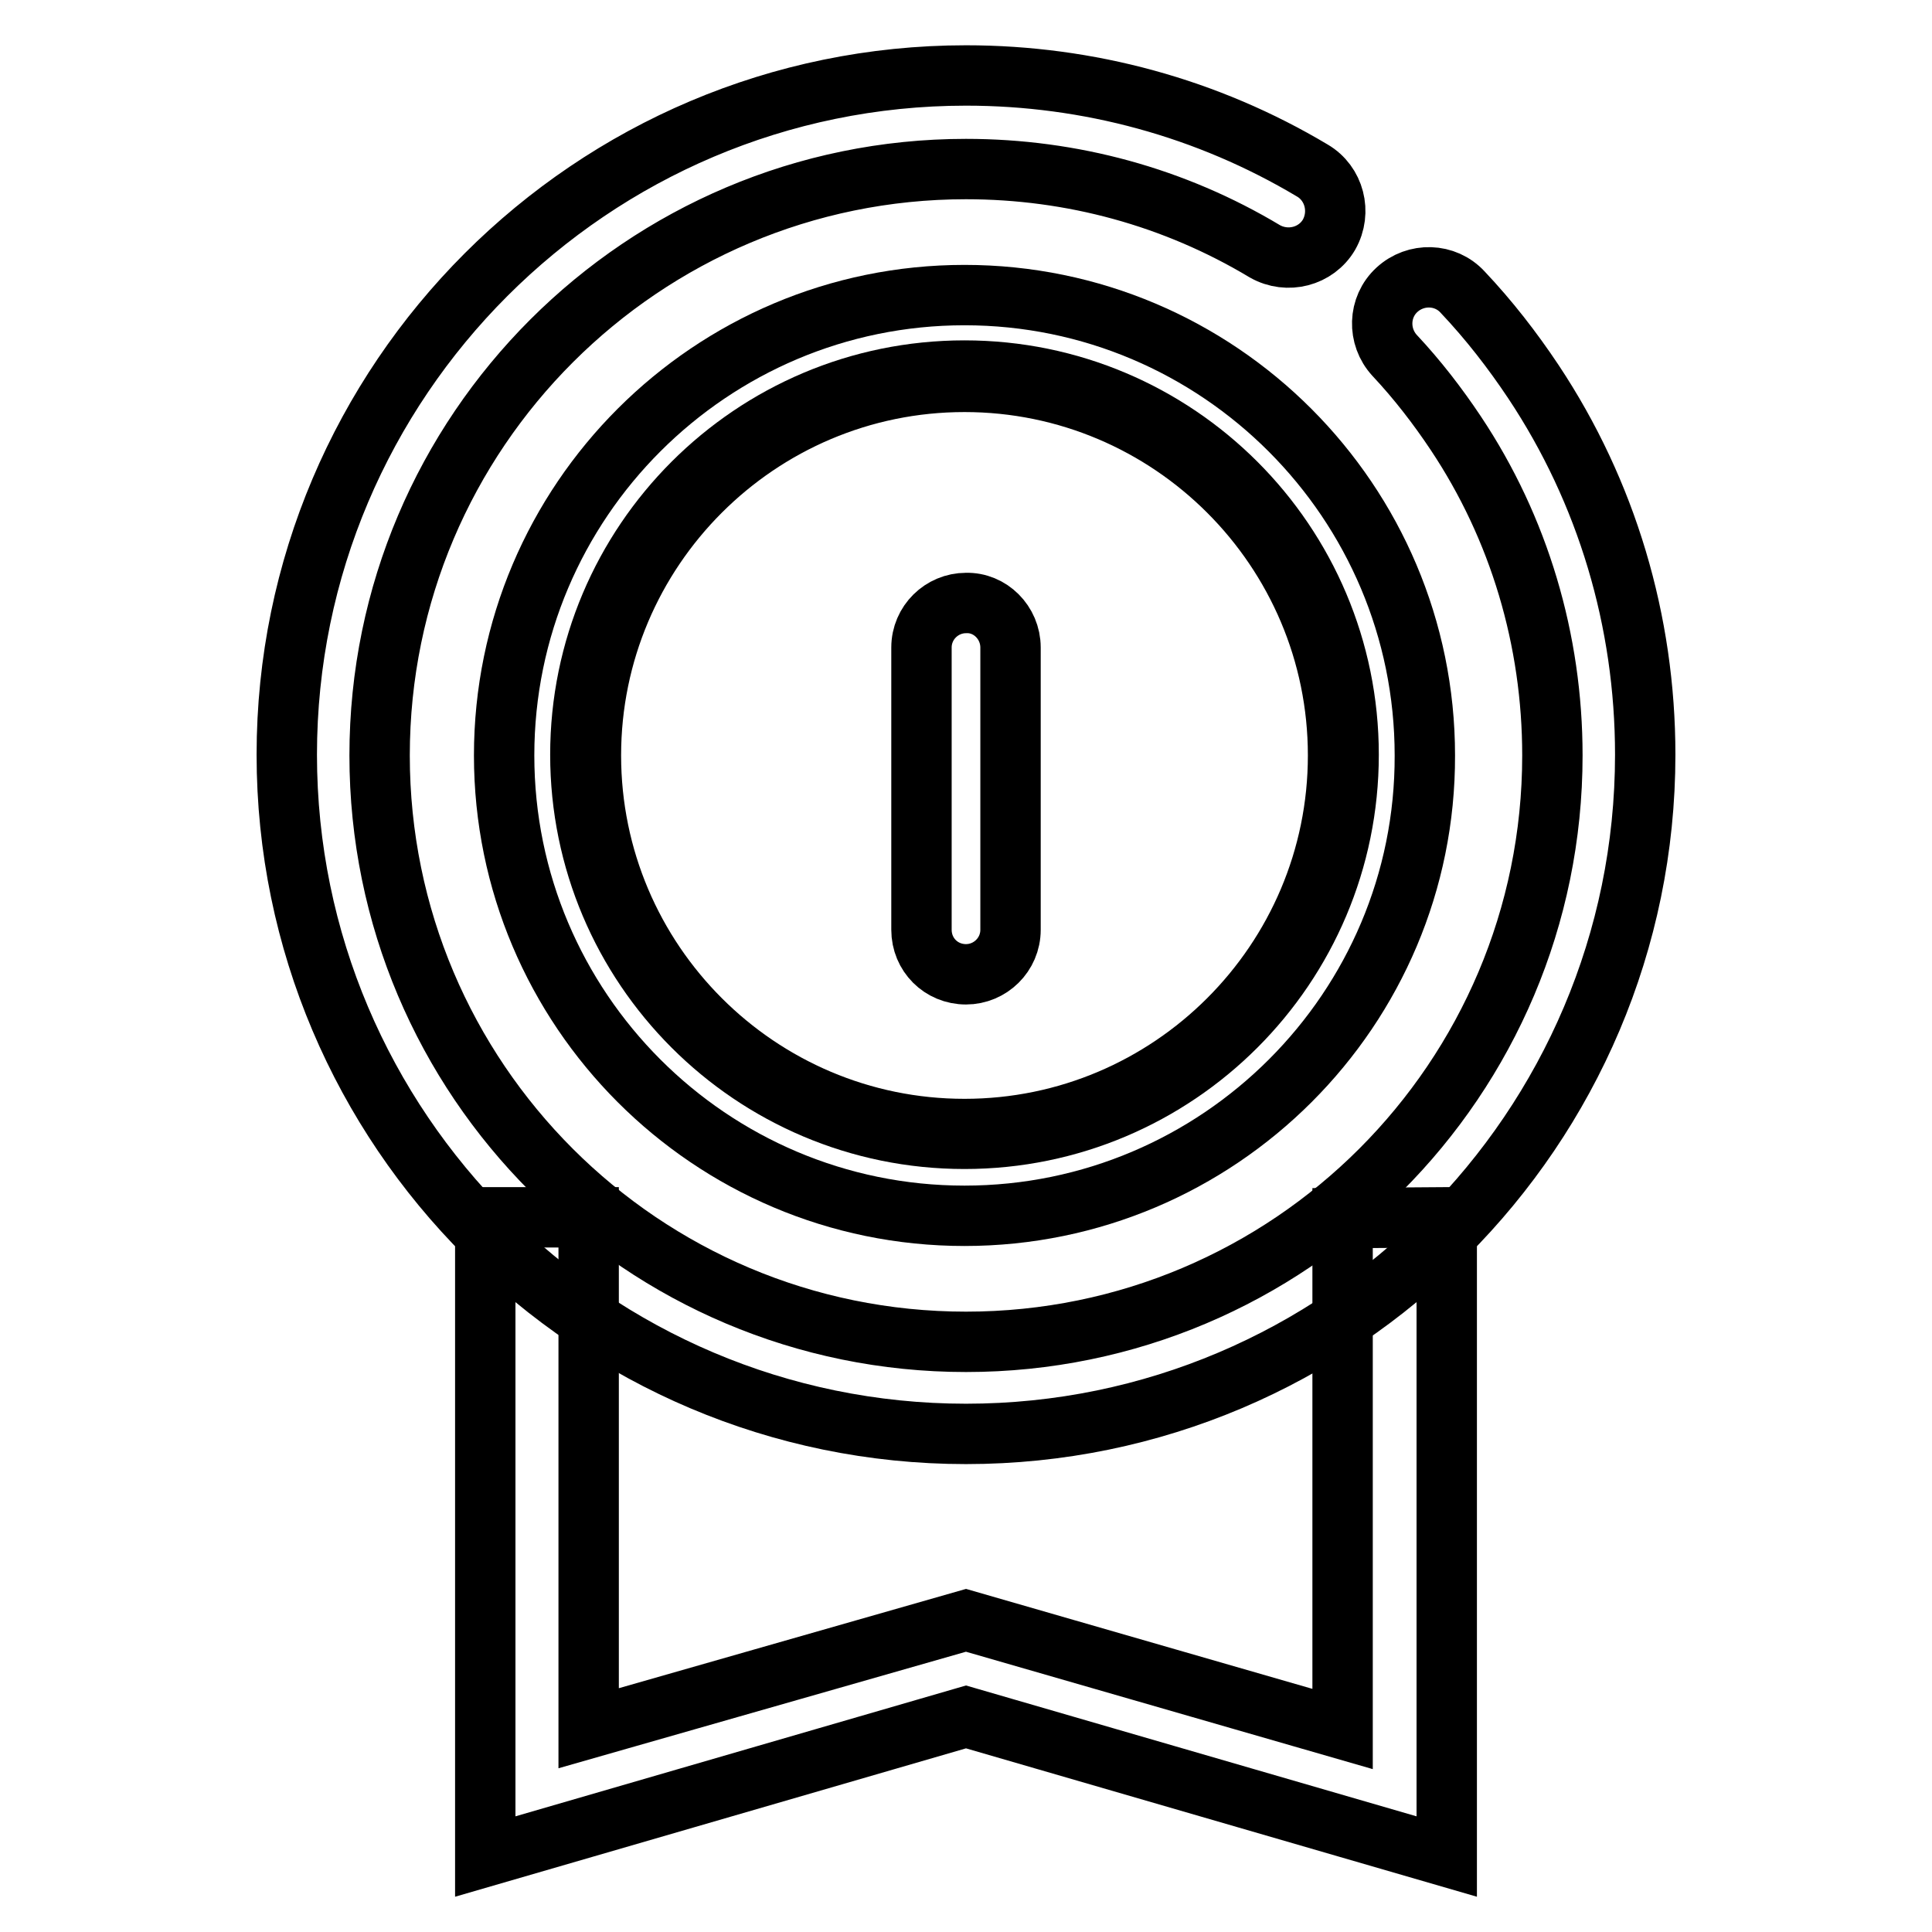 <?xml version="1.0" encoding="utf-8"?>
<!-- Svg Vector Icons : http://www.onlinewebfonts.com/icon -->
<!DOCTYPE svg PUBLIC "-//W3C//DTD SVG 1.1//EN" "http://www.w3.org/Graphics/SVG/1.1/DTD/svg11.dtd">
<svg version="1.1" xmlns="http://www.w3.org/2000/svg" xmlns:xlink="http://www.w3.org/1999/xlink" x="0px" y="0px" viewBox="0 0 256 256" enable-background="new 0 0 256 256" xml:space="preserve">
<g> <path stroke-width="8" fill-opacity="0" stroke="#000000"  d="M76.9,100c0,28.1,22.8,50.9,50.9,50.9c28.1,0,50.9-22.8,50.9-50.9c0-28.1-22.8-50.9-50.9-50.9 C99.7,49.1,76.9,71.9,76.9,100z"/> <path stroke-width="8" fill-opacity="0" stroke="#000000"  d="M127.8,161.1c-33.7,0-61-27.4-61-61c0-33.7,27.4-61,61-61c33.7,0,61,27.4,61,61 C188.9,133.7,161.5,161.1,127.8,161.1z M127.8,50.6c-27.3,0-49.5,22.2-49.5,49.5s22.2,49.5,49.5,49.5c27.3,0,49.5-22.2,49.5-49.5 S155.1,50.6,127.8,50.6z"/> <path stroke-width="8" fill-opacity="0" stroke="#000000"  d="M191.7,161.3l-13.8,0.1l0,67.7L128,214.7L78,229v-67.7H64.3V246l63.7-18.5l63.7,18.5V161.3z M133.9,85.8 v37.4c0,3.3-2.7,5.9-5.9,5.9c-3.3,0-5.9-2.6-5.9-5.9V85.8c0-3.3,2.7-5.9,5.9-5.9C131.2,79.8,133.9,82.5,133.9,85.8z"/> <path stroke-width="8" fill-opacity="0" stroke="#000000"  d="M128,190c-49.6,0-90-40.4-90-90c0-49.6,40.4-90,90-90c16.2,0,32,4.3,45.9,12.6c2.9,1.7,3.9,5.5,2.2,8.5 c-1.7,2.9-5.5,3.9-8.5,2.2C155.6,26.1,142,22.4,128,22.4c-42.8,0-77.7,34.8-77.7,77.7s34.8,77.7,77.7,77.7s77.7-34.8,77.7-77.7 c0-15.3-4.4-30.1-12.8-42.7c-2.4-3.6-5.1-7.1-8.1-10.3c-2.3-2.5-2.2-6.4,0.3-8.7c2.5-2.3,6.4-2.2,8.7,0.3c3.5,3.7,6.6,7.7,9.4,11.9 C212.9,65.2,218,82.3,218,100C218,149.6,177.6,190,128,190L128,190z"/></g>
</svg>